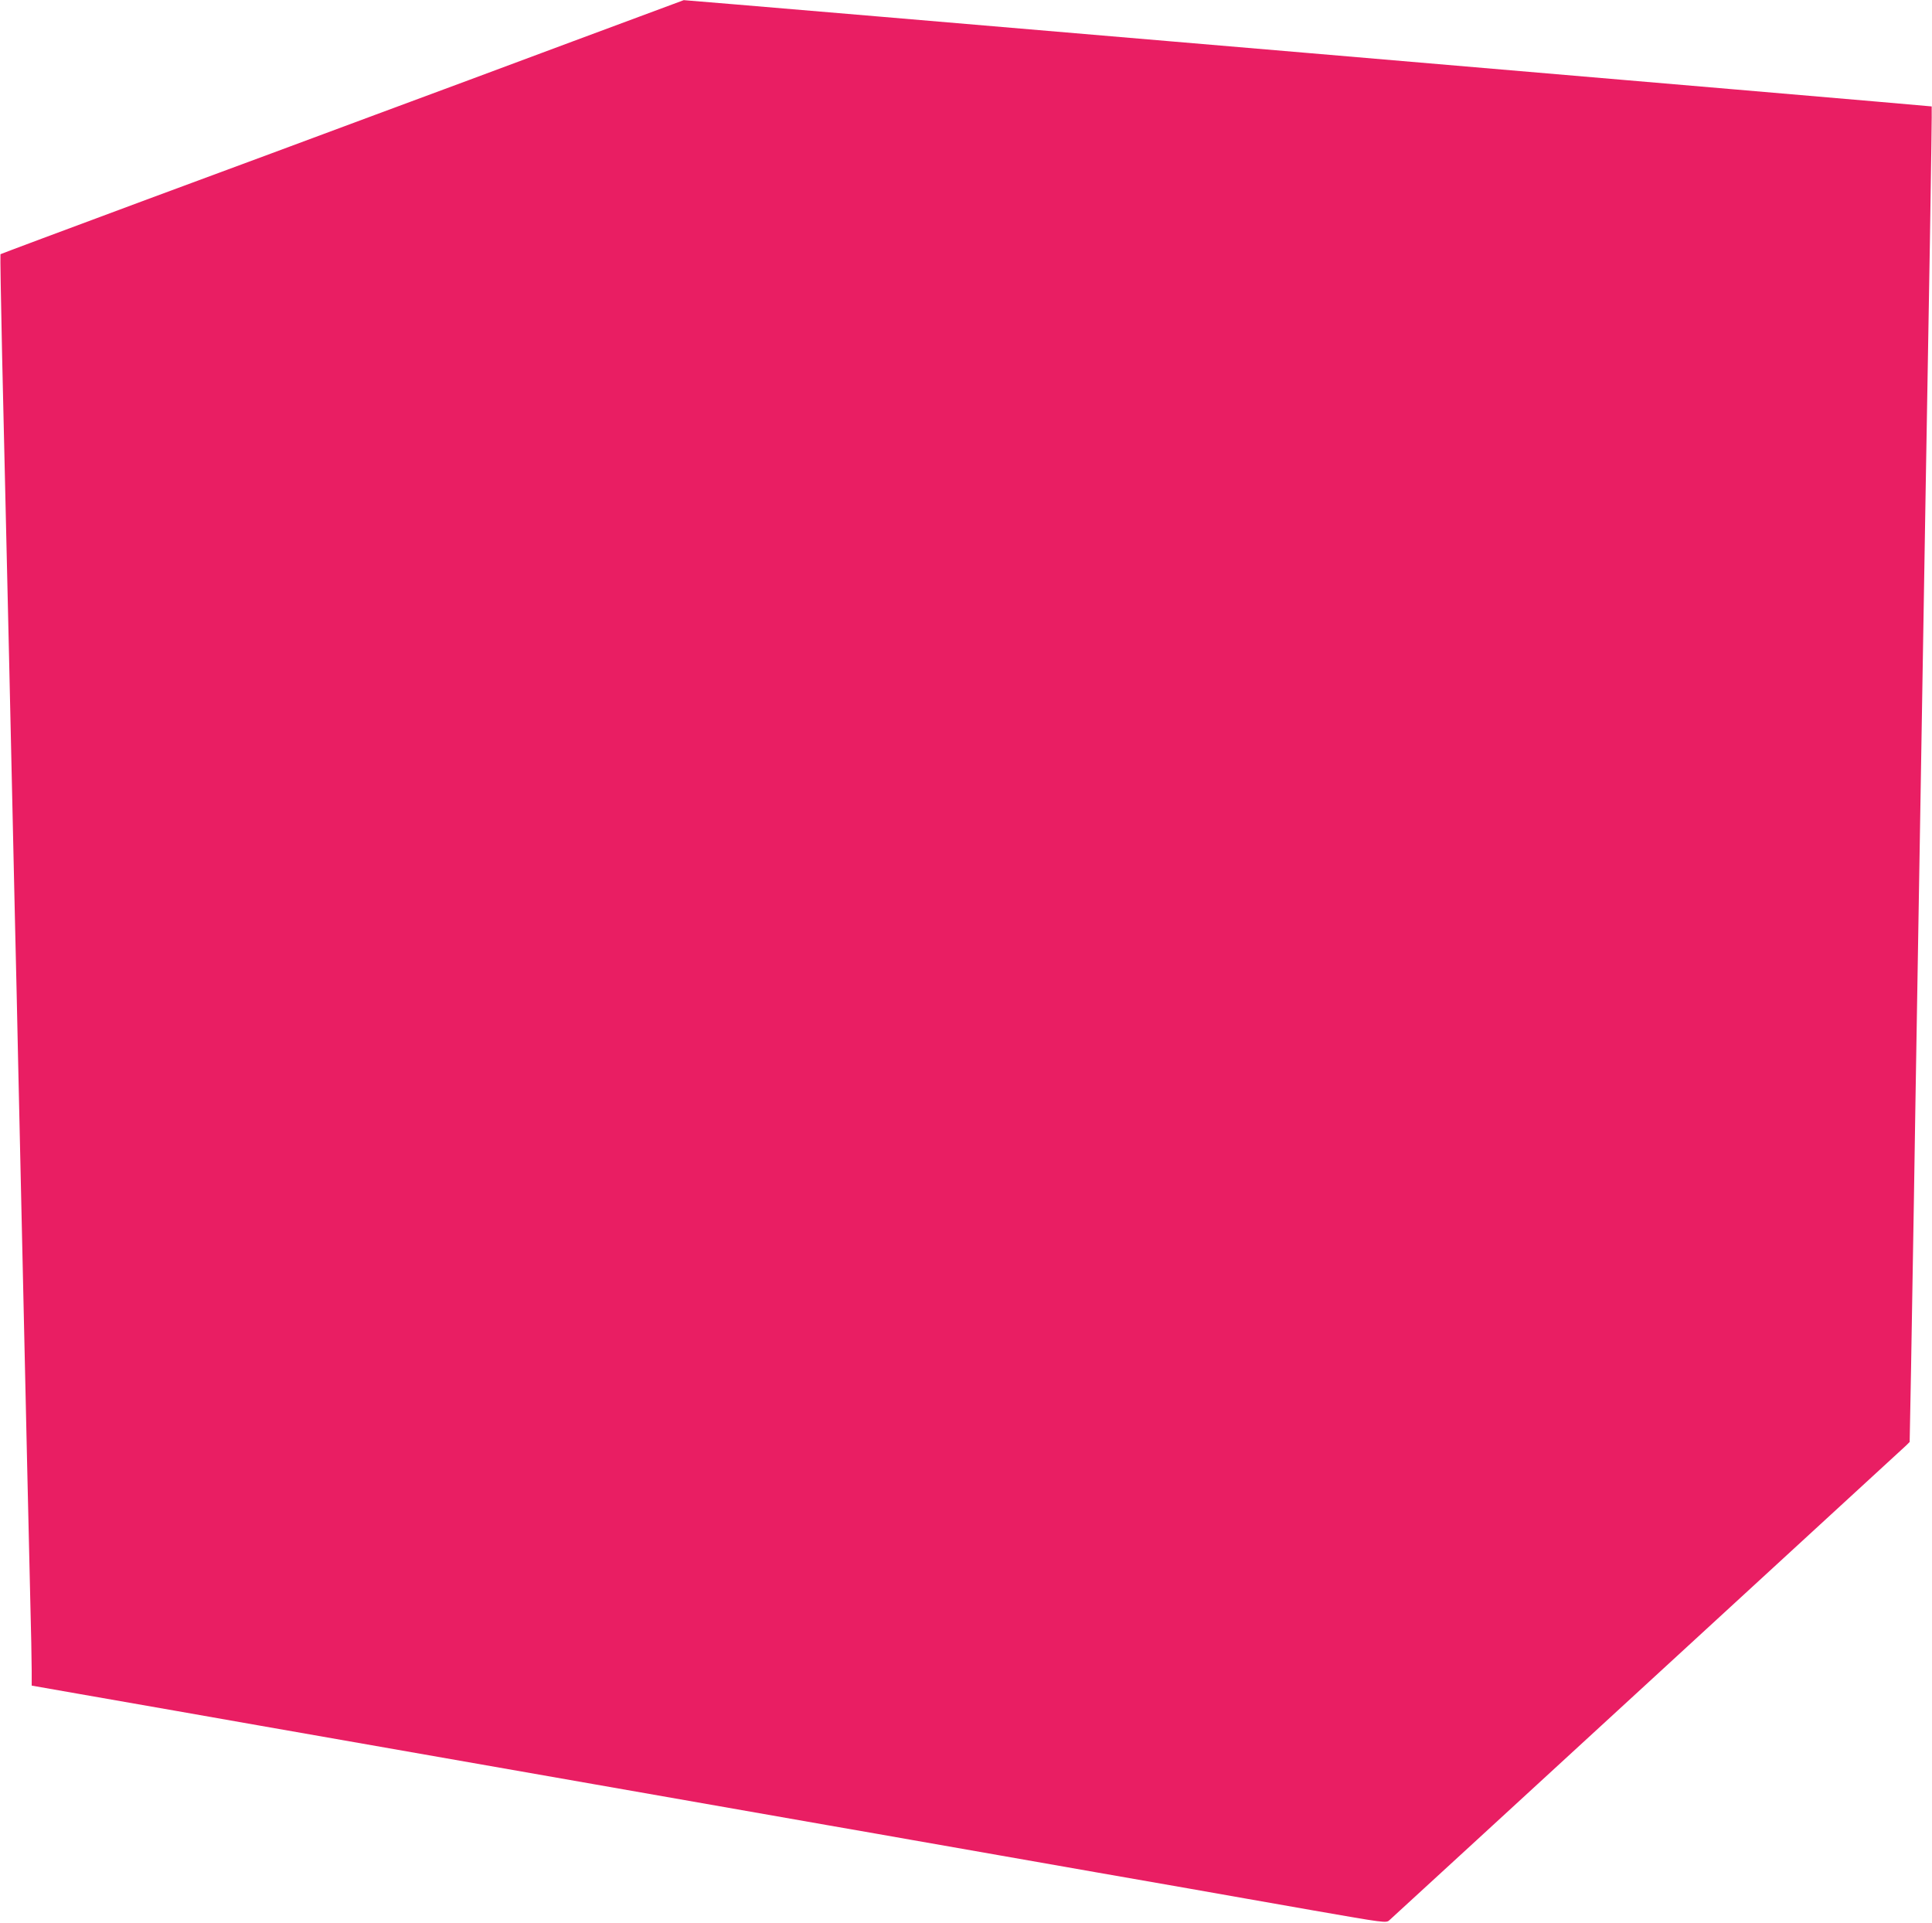 <?xml version="1.0" standalone="no"?>
<!DOCTYPE svg PUBLIC "-//W3C//DTD SVG 20010904//EN"
 "http://www.w3.org/TR/2001/REC-SVG-20010904/DTD/svg10.dtd">
<svg version="1.0" xmlns="http://www.w3.org/2000/svg"
 width="1280pt" height="1274pt" viewBox="0 0 1280 1274"
 preserveAspectRatio="xMidYMid meet">
<g transform="translate(0,1274) scale(0.1,-0.1)"
fill="#e91e63" stroke="none">
<path d="M3795 12466 c-401 -150 -989 -368 -1305 -485 -316 -118 -1004 -373
-1529 -567 -525 -195 -956 -356 -958 -358 -2 -2 3 -305 11 -672 18 -781 32
-1380 46 -1996 5 -244 14 -644 20 -890 5 -247 15 -648 20 -893 6 -245 15 -646
20 -892 20 -907 43 -1908 60 -2683 6 -256 15 -644 20 -864 6 -219 10 -442 10
-495 l0 -97 302 -53 c435 -76 881 -154 1203 -211 313 -55 581 -102 2225 -390
630 -110 1325 -232 1545 -271 220 -38 474 -83 565 -99 91 -16 347 -61 570
-100 223 -39 518 -91 655 -115 138 -24 405 -71 595 -104 190 -34 563 -99 829
-146 474 -83 485 -84 505 -66 43 38 3402 3125 3425 3146 l23 23 9 473 c4 261
13 767 19 1124 5 358 15 913 20 1235 5 322 14 860 20 1195 34 2059 44 2640 66
3914 8 497 14 905 12 906 -3 3 -8260 706 -8268 704 -3 -1 -333 -124 -735 -273z"/>
</g>
</svg>
